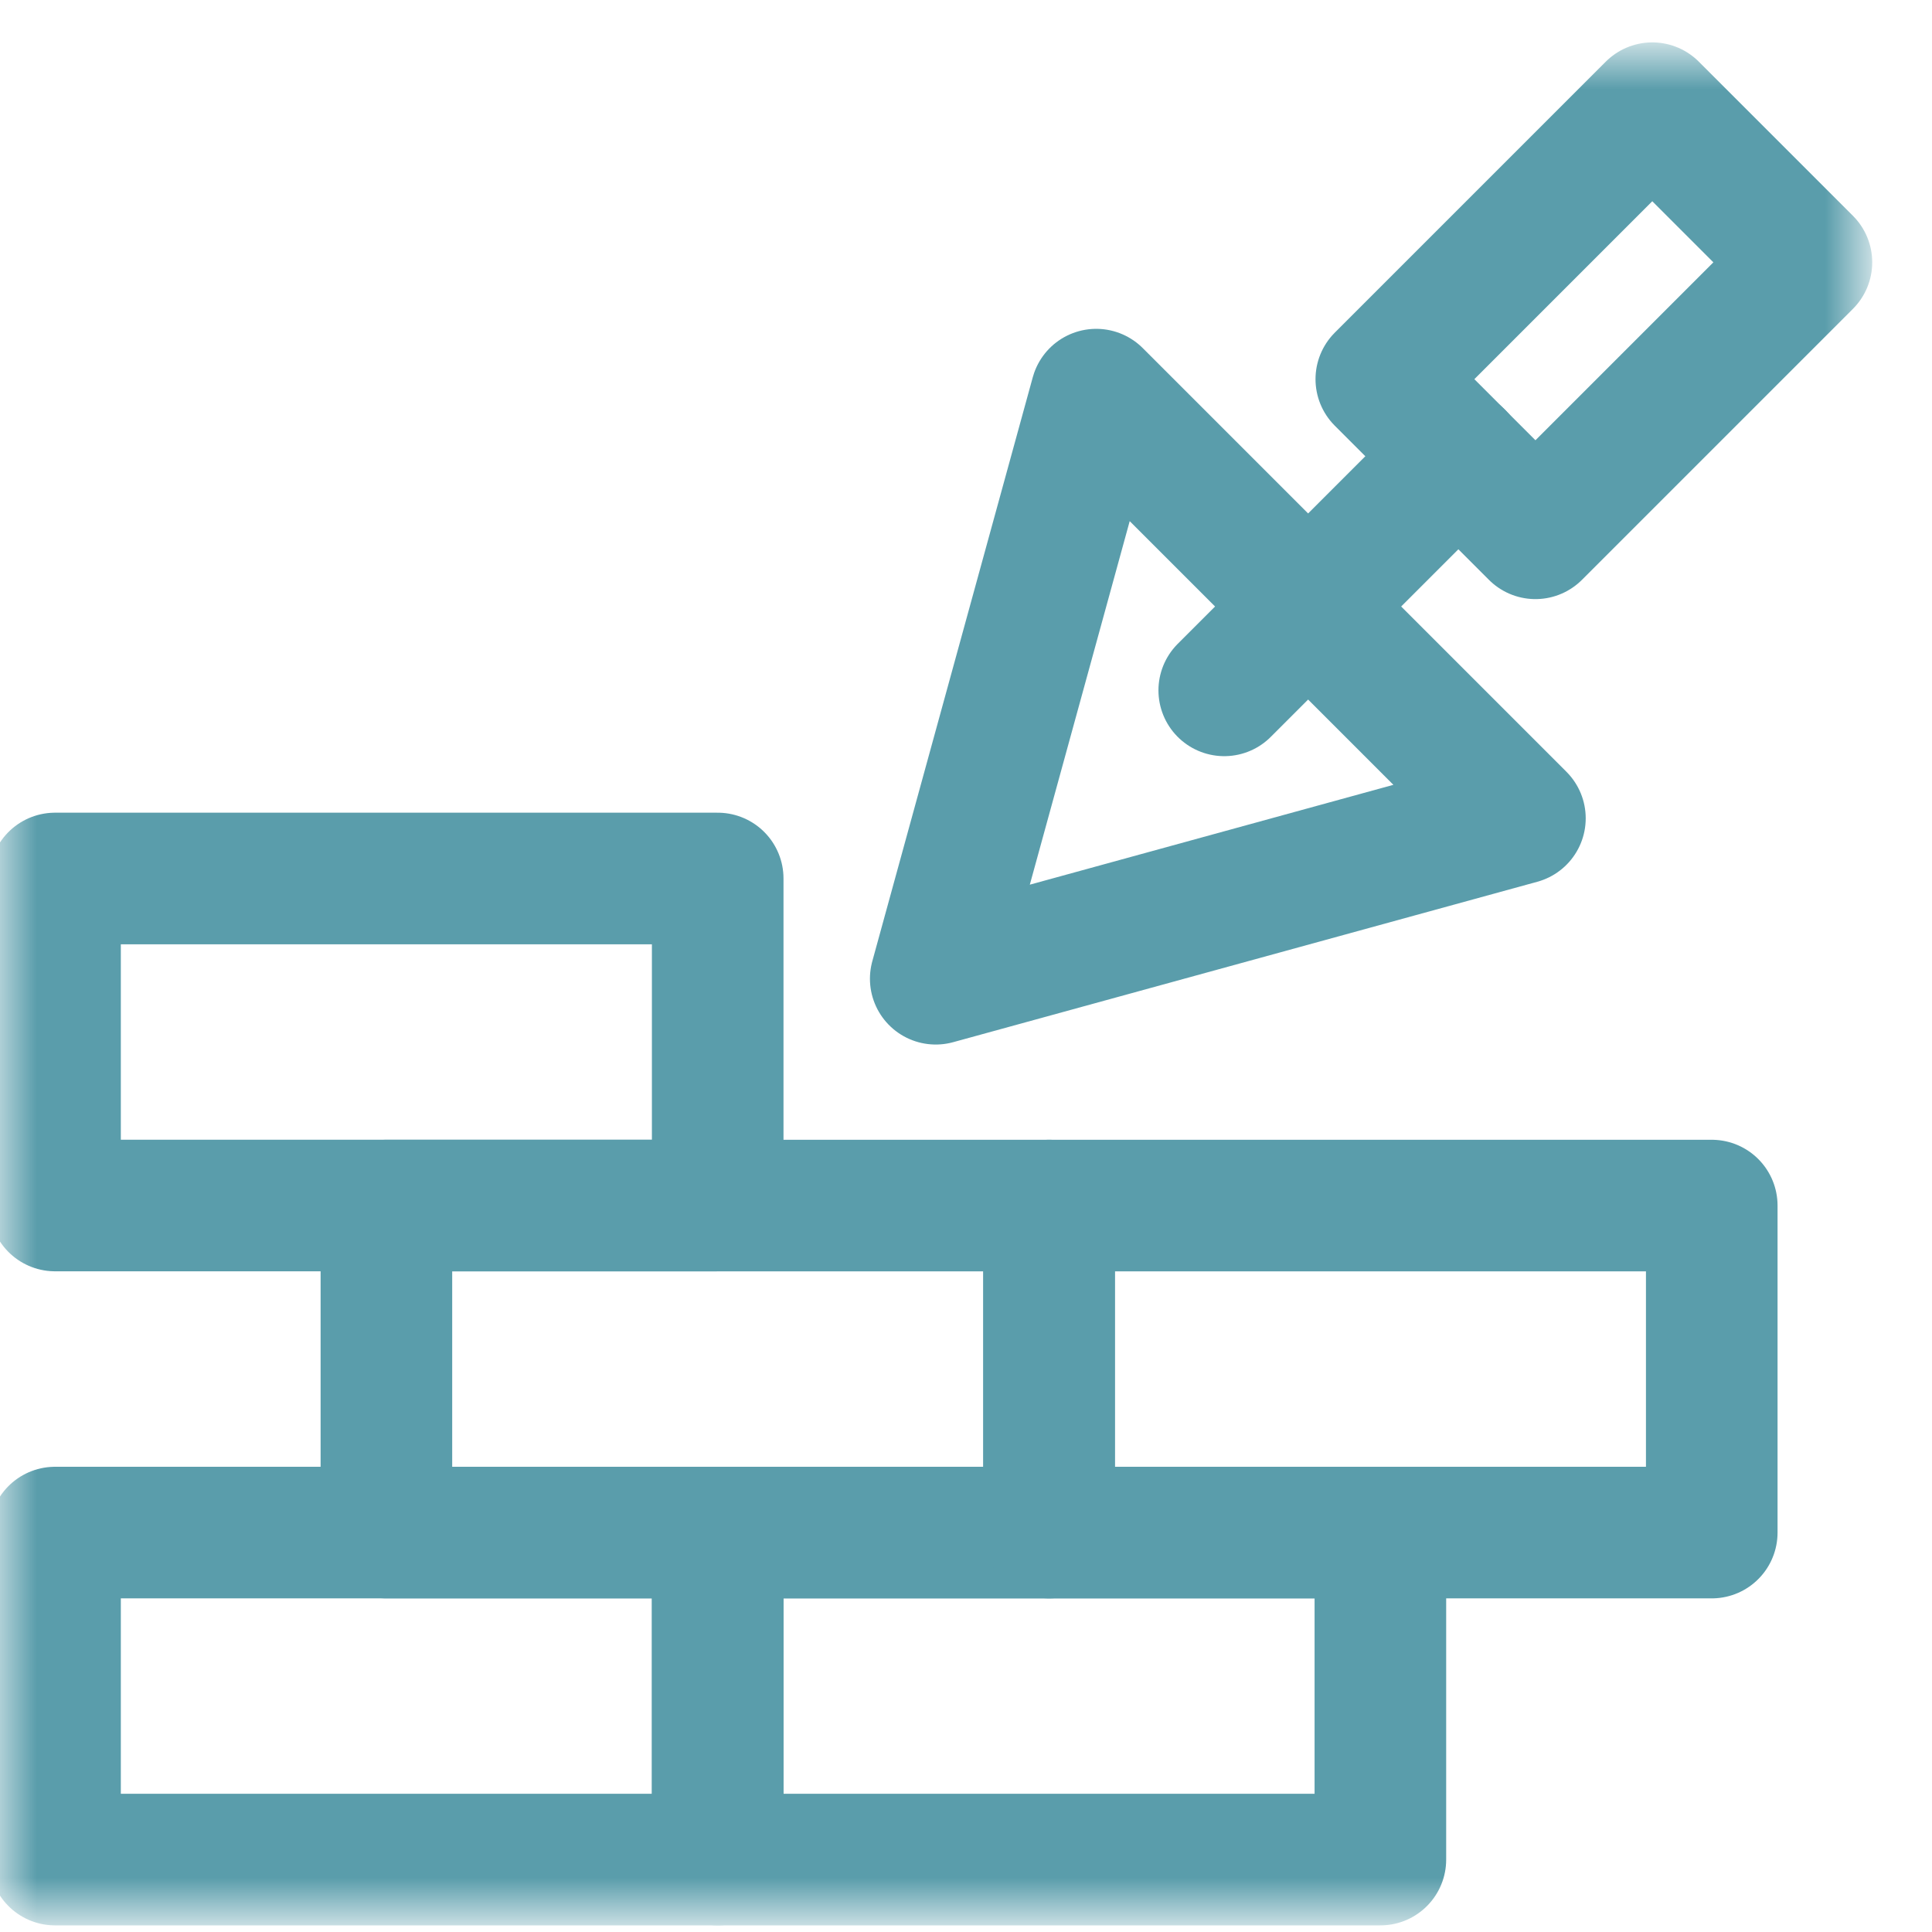 <svg height="27" viewBox="0 0 27 27" width="27" xmlns="http://www.w3.org/2000/svg" xmlns:xlink="http://www.w3.org/1999/xlink"><mask id="a" fill="#fff"><path d="m0 26h26v-26h-26z" fill="#fff" fill-rule="evenodd"/></mask><mask id="b" fill="#fff"><path d="m0 26h26v-26h-26z" fill="#fff" fill-rule="evenodd"/></mask><mask id="c" fill="#fff"><path d="m0 26h26v-26h-26z" fill="#fff" fill-rule="evenodd"/></mask><g fill="none" fill-rule="evenodd" stroke-linecap="round" stroke-linejoin="round" transform="matrix(1 0 0 -1 .007 26.75)"><path d="m2.242 8.164 5.921-5.921-8.164-2.242z" stroke="#5a9dab" stroke-width="1.839" transform="translate(13.071 13.071)"/><g mask="url(#a)"><path d="m3.787 5.941 2.154-2.154-3.787-3.787-2.154 2.154z" stroke="#5a9dab" stroke-width="1.839" transform="translate(19.297 19.297)"/></g><g stroke="#5a9dab" stroke-width="1.839"><path d="m0 0 1.173 1.173 2.1 2.1" transform="translate(17.102 17.102)"/><g mask="url(#b)"><g transform="translate(.762 .762)"><path d="m18.522 4.57h-9.261v-4.57h9.261z"/><path d="m9.261 4.57h-9.261v-4.57h9.261z"/><path d="m9.261 13.711h-9.261v-4.57h9.261z"/></g></g><path d="m14.654 9.902h-9.261v-4.57h9.261z"/><g mask="url(#c)"><path d="m9.261 4.57h-9.261v-4.57h9.261z" transform="translate(14.654 5.332)"/></g></g></g></svg>